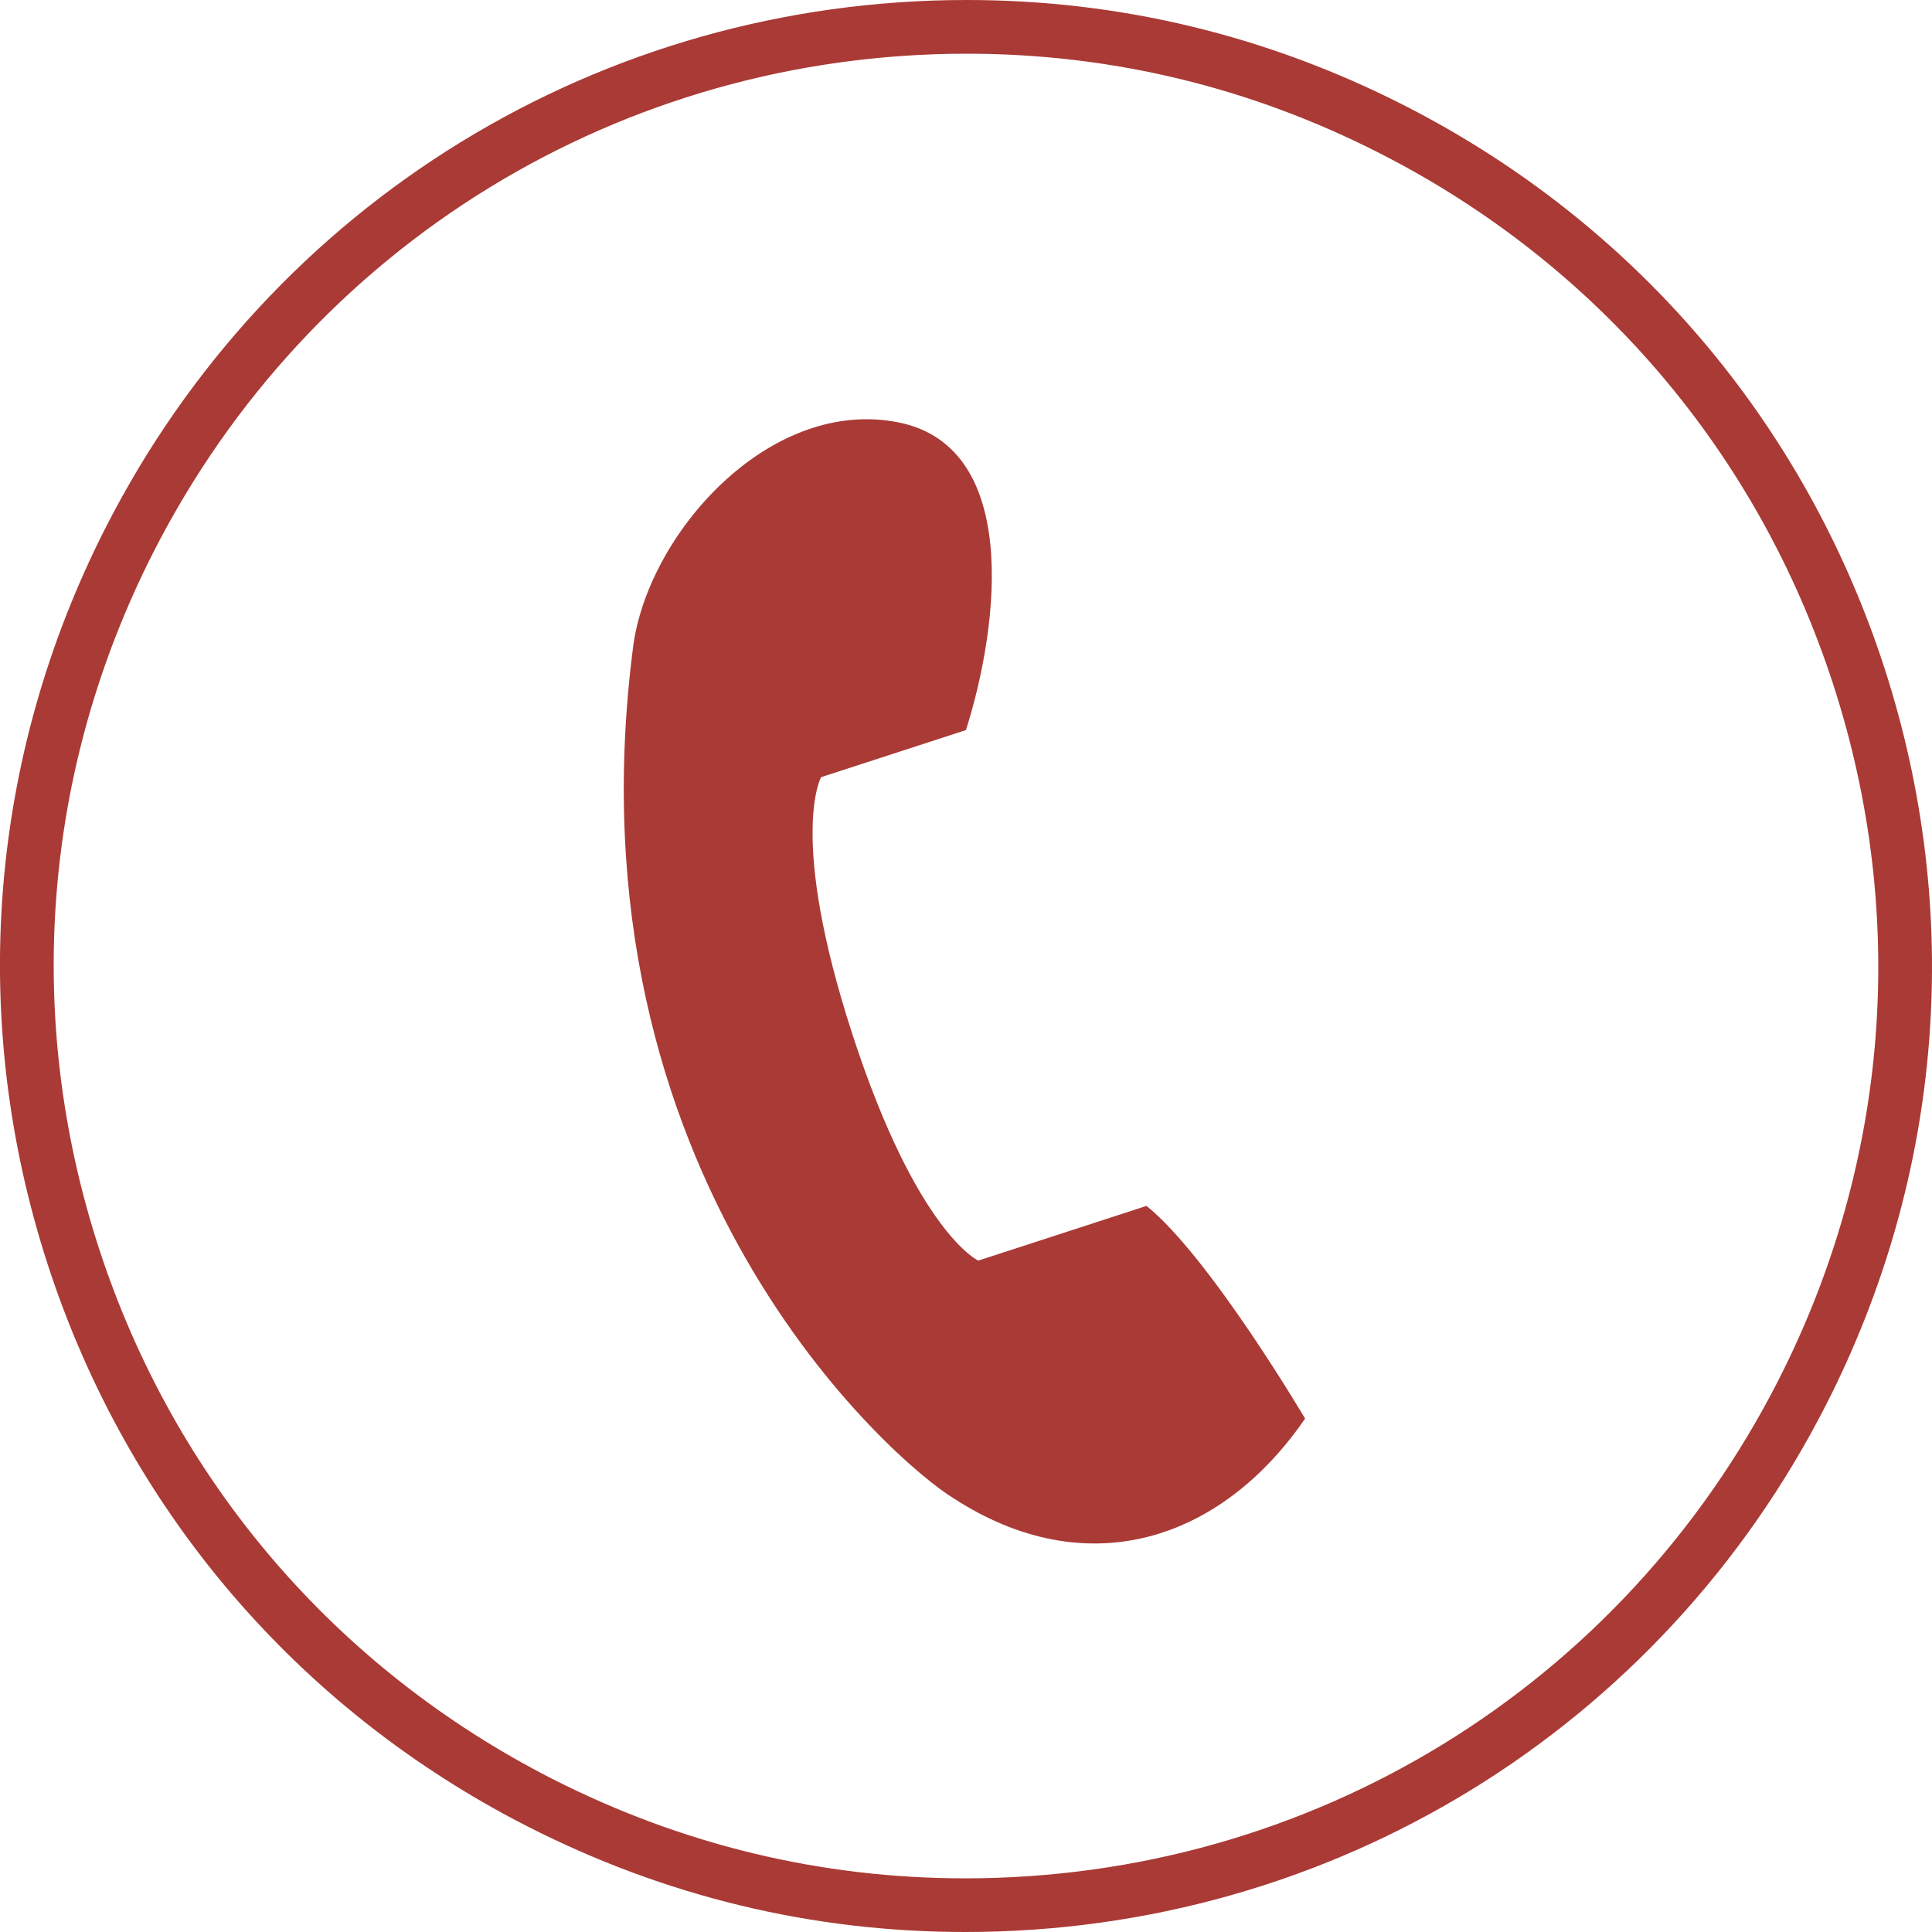 <?xml version="1.0" encoding="utf-8"?>
<!-- Generator: Adobe Illustrator 15.0.0, SVG Export Plug-In . SVG Version: 6.00 Build 0)  -->
<!DOCTYPE svg PUBLIC "-//W3C//DTD SVG 1.1//EN" "http://www.w3.org/Graphics/SVG/1.1/DTD/svg11.dtd">
<svg version="1.1" id="Layer_1" xmlns="http://www.w3.org/2000/svg" xmlns:xlink="http://www.w3.org/1999/xlink" x="0px" y="0px"
	 width="35px" height="35px" viewBox="0 0 35 35" enable-background="new 0 0 35 35" xml:space="preserve">
<g>
	<path fill="#AA3A35" d="M17.486,35c-2.771,0-5.437-0.643-7.924-1.91c-4.164-2.121-7.252-5.736-8.697-10.181
		c-1.444-4.444-1.072-9.185,1.048-13.349C4.917,3.663,10.894,0,17.514,0c2.771,0,5.438,0.642,7.924,1.909
		c4.164,2.121,7.252,5.737,8.697,10.181c1.443,4.444,1.072,9.185-1.049,13.349C30.084,31.337,24.106,35,17.486,35z M17.514,0.973
		c-6.252,0-11.898,3.459-14.734,9.029c-2.002,3.933-2.354,8.411-0.989,12.608c1.364,4.197,4.281,7.611,8.213,9.615
		c2.349,1.195,4.866,1.803,7.482,1.803c6.253,0,11.898-3.459,14.734-9.029c2.002-3.932,2.354-8.41,0.988-12.607
		c-1.363-4.198-4.28-7.612-8.213-9.616C22.647,1.579,20.131,0.973,17.514,0.973z"/>
</g>
<g>
	<path fill="#AA3A35" d="M11.475,11.676c-1.271,9.678,4.777,14.847,5.794,15.463c2.396,1.56,4.834,0.802,6.374-1.44
		c0,0-1.73-2.934-2.873-3.853l-3.048,0.991c0,0-1.111-0.506-2.28-4.1c-1.168-3.594-0.567-4.658-0.567-4.658l2.624-0.853
		c0.607-1.911,1.007-5.219-1.316-5.591C13.901,7.254,11.763,9.657,11.475,11.676z"/>
</g>
</svg>
